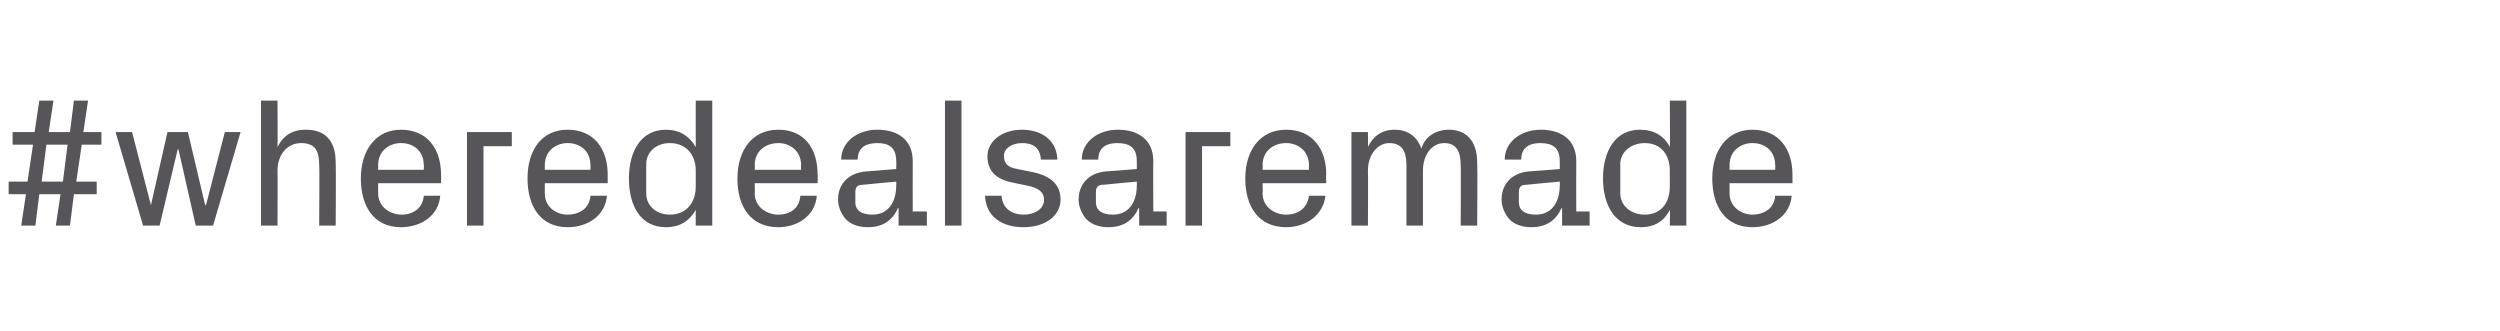 <?xml version="1.0" standalone="no"?><!DOCTYPE svg PUBLIC "-//W3C//DTD SVG 1.1//EN" "http://www.w3.org/Graphics/SVG/1.1/DTD/svg11.dtd"><svg xmlns="http://www.w3.org/2000/svg" version="1.1" width="318px" height="42.1px" viewBox="0 -1 318 42.1" style="top:-1px">  <desc>#wheredealsaremade</desc>  <defs/>  <g id="Polygon52154">    <path d="M 12.3 23.7 L 9.4 23.7 L 8.9 27.7 L 7.1 27.7 L 7.7 23.7 L 5 23.7 L 4.5 27.7 L 2.7 27.7 L 3.3 23.7 L 1.1 23.7 L 1.1 22.1 L 3.5 22.1 L 4.2 17.4 L 1.6 17.4 L 1.6 15.8 L 4.4 15.8 L 5 11.8 L 6.8 11.8 L 6.2 15.8 L 8.9 15.8 L 9.4 11.8 L 11.2 11.8 L 10.6 15.8 L 12.9 15.8 L 12.9 17.4 L 10.4 17.4 L 9.7 22.1 L 12.3 22.1 L 12.3 23.7 Z M 5.3 22.1 L 8 22.1 L 8.6 17.4 L 5.9 17.4 L 5.3 22.1 Z M 22.7 18 L 22.6 18 L 20.3 27.7 L 18.2 27.7 L 14.7 15.8 L 16.8 15.8 L 19.2 25.1 L 19.2 25.1 L 21.3 15.8 L 23.9 15.8 L 26.1 25.1 L 26.2 25.1 L 28.6 15.8 L 30.6 15.8 L 27.1 27.7 L 24.9 27.7 L 22.7 18 Z M 33.2 27.7 L 33.2 11.8 L 35.3 11.8 C 35.3 11.8 35.33 17.72 35.3 17.7 C 36 16.3 37.1 15.5 38.9 15.5 C 41.2 15.5 42.7 16.7 42.7 19.7 C 42.75 19.73 42.7 27.7 42.7 27.7 L 40.6 27.7 C 40.6 27.7 40.65 19.96 40.6 20 C 40.6 18.2 40.1 17.2 38.3 17.2 C 36.6 17.2 35.3 18.6 35.3 20.7 C 35.33 20.71 35.3 27.7 35.3 27.7 L 33.2 27.7 Z M 45.9 21.7 C 45.9 18.1 47.8 15.5 51 15.5 C 54.4 15.5 56.1 18 56.1 21.2 C 56.12 21.17 56.1 22.3 56.1 22.3 L 48.1 22.3 C 48.1 22.3 48.11 23.55 48.1 23.6 C 48.1 25.3 49.6 26.3 51.1 26.3 C 52.5 26.3 53.8 25.5 53.9 23.9 C 53.9 23.9 56 23.9 56 23.9 C 55.8 26.4 53.6 27.9 51 27.9 C 47.6 27.9 45.9 25.3 45.9 21.7 Z M 53.9 20 C 53.9 18.2 52.6 17.2 51 17.2 C 49.5 17.2 48.1 18.2 48.1 20 C 48.11 19.96 48.1 20.6 48.1 20.6 L 53.9 20.6 C 53.9 20.6 53.95 19.96 53.9 20 Z M 59.4 15.8 L 65.1 15.8 L 65.1 17.6 L 61.5 17.6 L 61.5 27.7 L 59.4 27.7 L 59.4 15.8 Z M 67.1 21.7 C 67.1 18.1 68.9 15.5 72.2 15.5 C 75.6 15.5 77.3 18 77.3 21.2 C 77.3 21.17 77.3 22.3 77.3 22.3 L 69.3 22.3 C 69.3 22.3 69.3 23.55 69.3 23.6 C 69.3 25.3 70.7 26.3 72.2 26.3 C 73.7 26.3 75 25.5 75.1 23.9 C 75.1 23.9 77.2 23.9 77.2 23.9 C 77 26.4 74.8 27.9 72.2 27.9 C 68.8 27.9 67.1 25.3 67.1 21.7 Z M 75.1 20 C 75.1 18.2 73.8 17.2 72.2 17.2 C 70.7 17.2 69.3 18.2 69.3 20 C 69.3 19.96 69.3 20.6 69.3 20.6 L 75.1 20.6 C 75.1 20.6 75.13 19.96 75.1 20 Z M 88.5 27.7 C 88.5 27.7 88.48 25.72 88.5 25.7 C 87.7 27.1 86.5 27.9 84.7 27.9 C 81.5 27.9 80 25.2 80 21.7 C 80 18.3 81.5 15.5 84.7 15.5 C 86.4 15.5 87.7 16.3 88.5 17.7 C 88.48 17.7 88.5 11.8 88.5 11.8 L 90.6 11.8 L 90.6 27.7 L 88.5 27.7 Z M 88.5 20.7 C 88.5 18.7 87.3 17.2 85.2 17.2 C 83.5 17.2 82.2 18.3 82.2 19.9 C 82.2 19.9 82.2 23.6 82.2 23.6 C 82.2 25.2 83.5 26.3 85.2 26.3 C 87.3 26.3 88.5 24.8 88.5 22.7 C 88.5 22.7 88.5 20.7 88.5 20.7 Z M 93.8 21.7 C 93.8 18.1 95.7 15.5 99 15.5 C 102.4 15.5 104 18 104 21.2 C 104.04 21.17 104 22.3 104 22.3 L 96 22.3 C 96 22.3 96.04 23.55 96 23.6 C 96 25.3 97.5 26.3 99 26.3 C 100.5 26.3 101.7 25.5 101.8 23.9 C 101.8 23.9 103.9 23.9 103.9 23.9 C 103.7 26.4 101.5 27.9 99 27.9 C 95.5 27.9 93.8 25.3 93.8 21.7 Z M 101.9 20 C 101.9 18.2 100.5 17.2 99 17.2 C 97.4 17.2 96 18.2 96 20 C 96.04 19.96 96 20.6 96 20.6 L 101.9 20.6 C 101.9 20.6 101.87 19.96 101.9 20 Z M 107.6 26.9 C 107 26.2 106.6 25.3 106.6 24.4 C 106.6 22.5 107.8 21 110.2 20.8 C 110.15 20.82 114 20.5 114 20.5 C 114 20.5 114.03 19.52 114 19.5 C 114 17.7 113 17.2 111.6 17.2 C 110.1 17.2 109.1 17.8 109.1 19.3 C 109.1 19.3 107 19.3 107 19.3 C 107 17.1 109 15.5 111.6 15.5 C 114.1 15.5 116.1 16.7 116.1 19.5 C 116.08 19.54 116.1 25.9 116.1 25.9 L 117.9 25.9 L 117.9 27.7 L 114.3 27.7 L 114.3 25.5 C 114.3 25.5 114.17 25.47 114.2 25.5 C 113.5 27.1 112.2 27.9 110.4 27.9 C 109.3 27.9 108.3 27.6 107.6 26.9 Z M 114 22.6 C 114.03 22.62 114 22.1 114 22.1 C 114 22.1 109.8 22.48 109.8 22.5 C 108.9 22.5 108.8 22.9 108.8 23.6 C 108.8 23.6 108.8 24.7 108.8 24.7 C 108.8 25.8 109.6 26.3 111 26.3 C 112.9 26.3 114 24.8 114 22.6 Z M 120.2 27.7 L 120.2 11.8 L 122.3 11.8 L 122.3 27.7 L 120.2 27.7 Z M 125.3 23.9 C 125.3 23.9 127.4 23.9 127.4 23.9 C 127.5 25.5 128.7 26.3 130.2 26.3 C 131.6 26.3 132.8 25.6 132.8 24.4 C 132.8 23.5 132.2 22.9 130.6 22.6 C 130.6 22.6 128.7 22.2 128.7 22.2 C 126.7 21.8 125.6 20.7 125.6 18.9 C 125.6 17 127.4 15.5 130 15.5 C 132.2 15.5 134.4 16.6 134.5 19.3 C 134.5 19.3 132.4 19.3 132.4 19.3 C 132.3 17.7 131.3 17.2 130 17.2 C 128.7 17.2 127.7 17.9 127.7 18.8 C 127.7 19.8 128.2 20.3 129.4 20.5 C 129.4 20.5 131.4 20.9 131.4 20.9 C 133.7 21.4 134.9 22.5 134.9 24.4 C 134.9 26.4 133 27.9 130.2 27.9 C 127.5 27.9 125.4 26.6 125.3 23.9 Z M 138.2 26.9 C 137.6 26.2 137.2 25.3 137.2 24.4 C 137.2 22.5 138.4 21 140.7 20.8 C 140.74 20.82 144.6 20.5 144.6 20.5 C 144.6 20.5 144.62 19.52 144.6 19.5 C 144.6 17.7 143.6 17.2 142.1 17.2 C 140.7 17.2 139.7 17.8 139.7 19.3 C 139.7 19.3 137.6 19.3 137.6 19.3 C 137.6 17.1 139.6 15.5 142.2 15.5 C 144.7 15.5 146.7 16.7 146.7 19.5 C 146.67 19.54 146.7 25.9 146.7 25.9 L 148.4 25.9 L 148.4 27.7 L 144.9 27.7 L 144.9 25.5 C 144.9 25.5 144.76 25.47 144.8 25.5 C 144.1 27.1 142.8 27.9 141 27.9 C 139.9 27.9 138.9 27.6 138.2 26.9 Z M 144.6 22.6 C 144.62 22.62 144.6 22.1 144.6 22.1 C 144.6 22.1 140.39 22.48 140.4 22.5 C 139.5 22.5 139.4 22.9 139.4 23.6 C 139.4 23.6 139.4 24.7 139.4 24.7 C 139.4 25.8 140.2 26.3 141.6 26.3 C 143.5 26.3 144.6 24.8 144.6 22.6 Z M 150.8 15.8 L 156.5 15.8 L 156.5 17.6 L 152.9 17.6 L 152.9 27.7 L 150.8 27.7 L 150.8 15.8 Z M 158.4 21.7 C 158.4 18.1 160.3 15.5 163.6 15.5 C 167 15.5 168.7 18 168.7 21.2 C 168.65 21.17 168.7 22.3 168.7 22.3 L 160.6 22.3 C 160.6 22.3 160.65 23.55 160.6 23.6 C 160.6 25.3 162.1 26.3 163.6 26.3 C 165.1 26.3 166.3 25.5 166.5 23.9 C 166.5 23.9 168.6 23.9 168.6 23.9 C 168.3 26.4 166.1 27.9 163.6 27.9 C 160.1 27.9 158.4 25.3 158.4 21.7 Z M 166.5 20 C 166.5 18.2 165.1 17.2 163.6 17.2 C 162 17.2 160.6 18.2 160.6 20 C 160.65 19.96 160.6 20.6 160.6 20.6 L 166.5 20.6 C 166.5 20.6 166.48 19.96 166.5 20 Z M 171.9 15.8 L 174 15.8 C 174 15.8 174.04 17.72 174 17.7 C 174.6 16.4 175.7 15.5 177.4 15.5 C 178.9 15.5 180.2 16.2 180.8 17.9 C 181.2 16.5 182.5 15.5 184.3 15.5 C 186.3 15.5 187.9 16.7 187.9 19.7 C 187.95 19.73 187.9 27.7 187.9 27.7 L 185.8 27.7 C 185.8 27.7 185.85 19.96 185.8 20 C 185.8 18.2 185.2 17.2 183.7 17.2 C 182.2 17.2 181 18.6 181 20.7 C 180.99 20.71 181 27.7 181 27.7 L 178.9 27.7 C 178.9 27.7 178.89 19.96 178.9 20 C 178.9 18.2 178.3 17.2 176.7 17.2 C 175.3 17.2 174 18.6 174 20.7 C 174.04 20.71 174 27.7 174 27.7 L 171.9 27.7 L 171.9 15.8 Z M 192 26.9 C 191.4 26.2 191 25.3 191 24.4 C 191 22.5 192.2 21 194.5 20.8 C 194.55 20.82 198.4 20.5 198.4 20.5 C 198.4 20.5 198.42 19.52 198.4 19.5 C 198.4 17.7 197.4 17.2 195.9 17.2 C 194.5 17.2 193.5 17.8 193.5 19.3 C 193.5 19.3 191.4 19.3 191.4 19.3 C 191.4 17.1 193.4 15.5 196 15.5 C 198.5 15.5 200.5 16.7 200.5 19.5 C 200.48 19.54 200.5 25.9 200.5 25.9 L 202.2 25.9 L 202.2 27.7 L 198.7 27.7 L 198.7 25.5 C 198.7 25.5 198.56 25.47 198.6 25.5 C 197.9 27.1 196.6 27.9 194.8 27.9 C 193.7 27.9 192.7 27.6 192 26.9 Z M 198.4 22.6 C 198.42 22.62 198.4 22.1 198.4 22.1 C 198.4 22.1 194.2 22.48 194.2 22.5 C 193.3 22.5 193.2 22.9 193.2 23.6 C 193.2 23.6 193.2 24.7 193.2 24.7 C 193.2 25.8 194 26.3 195.4 26.3 C 197.3 26.3 198.4 24.8 198.4 22.6 Z M 212.4 27.7 C 212.4 27.7 212.45 25.72 212.4 25.7 C 211.7 27.1 210.5 27.9 208.7 27.9 C 205.5 27.9 203.9 25.2 203.9 21.7 C 203.9 18.3 205.4 15.5 208.6 15.5 C 210.4 15.5 211.7 16.3 212.4 17.7 C 212.45 17.7 212.4 11.8 212.4 11.8 L 214.5 11.8 L 214.5 27.7 L 212.4 27.7 Z M 212.4 20.7 C 212.4 18.7 211.3 17.2 209.2 17.2 C 207.5 17.2 206.1 18.3 206.1 19.9 C 206.1 19.9 206.1 23.6 206.1 23.6 C 206.1 25.2 207.5 26.3 209.2 26.3 C 211.3 26.3 212.4 24.8 212.4 22.7 C 212.4 22.7 212.4 20.7 212.4 20.7 Z M 217.8 21.7 C 217.8 18.1 219.7 15.5 222.9 15.5 C 226.3 15.5 228 18 228 21.2 C 228.01 21.17 228 22.3 228 22.3 L 220 22.3 C 220 22.3 220.01 23.55 220 23.6 C 220 25.3 221.5 26.3 222.9 26.3 C 224.4 26.3 225.7 25.5 225.8 23.9 C 225.8 23.9 227.9 23.9 227.9 23.9 C 227.7 26.4 225.5 27.9 222.9 27.9 C 219.5 27.9 217.8 25.3 217.8 21.7 Z M 225.8 20 C 225.8 18.2 224.5 17.2 222.9 17.2 C 221.4 17.2 220 18.2 220 20 C 220.01 19.96 220 20.6 220 20.6 L 225.8 20.6 C 225.8 20.6 225.84 19.96 225.8 20 Z " stroke="none" fill="#575559"/>  </g></svg>